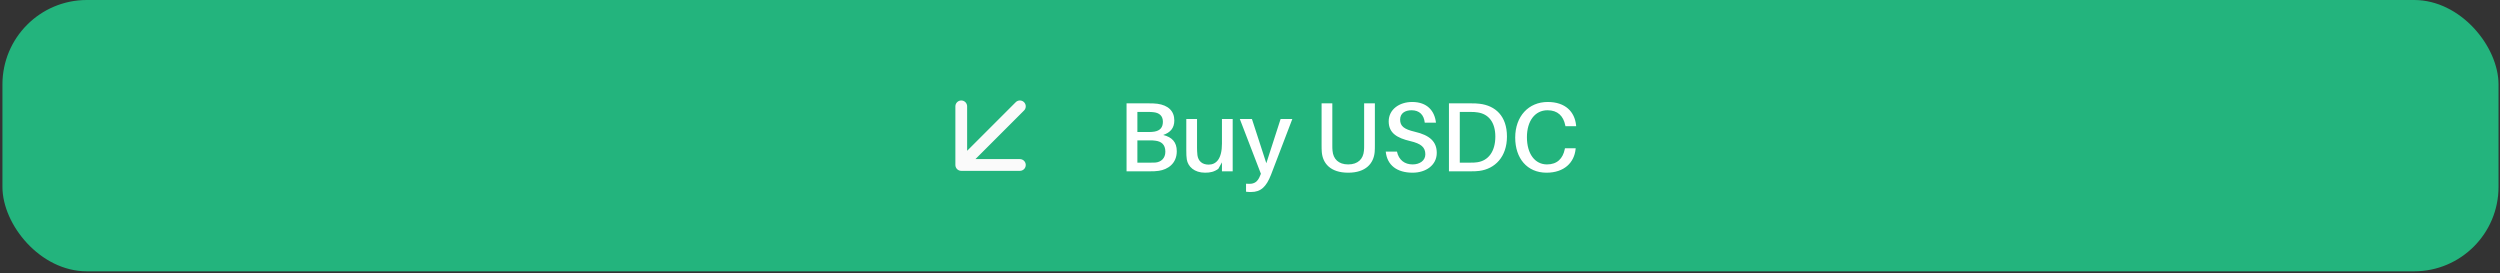 <svg width="631" height="69" viewBox="0 0 631 69" fill="none" xmlns="http://www.w3.org/2000/svg">
<rect x="0" y="0" width="631" height="69" fill="#333333" stroke="none"/>
<rect x="0.615" width="630.013" height="68.48" rx="21.307" fill="#23B47D"/>
<path d="M257.417 26.842L242.62 41.639M242.62 41.639H257.417M242.62 41.639V26.842" stroke="#FAFAFA" stroke-width="2.965" stroke-linecap="round" stroke-linejoin="round"/>
<path d="M293.589 34.067C295.826 34.614 297.019 35.882 297.019 38.169C297.019 41.301 294.732 42.792 292.47 43.116C291.625 43.24 291.053 43.24 290.183 43.24H284.342V26.087H289.885C290.73 26.087 291.277 26.087 292.122 26.187C294.857 26.56 296.398 28.026 296.398 30.413C296.398 32.352 295.354 33.47 293.589 34.067ZM287.076 28.25V33.321H290.059C290.482 33.321 290.904 33.296 291.352 33.222C292.868 32.973 293.514 32.103 293.514 30.711C293.514 29.195 292.545 28.474 291.178 28.325C290.78 28.275 290.283 28.25 289.885 28.25H287.076ZM291.625 41.028C293.042 40.903 294.136 39.959 294.136 38.293C294.136 36.429 293.067 35.683 291.6 35.509C291.103 35.434 290.705 35.434 290.308 35.434H287.076V41.052H290.457C290.854 41.052 291.302 41.052 291.625 41.028ZM311.13 30.04V43.24H308.42V40.978L307.5 42.618C306.456 43.364 305.487 43.588 304.169 43.588C301.435 43.588 299.844 42.047 299.546 40.232C299.446 39.561 299.421 38.964 299.421 37.895V30.04H302.131V37.348C302.131 37.771 302.156 38.492 302.23 39.163C302.429 40.605 303.374 41.55 305.064 41.55C306.978 41.55 308.42 40.083 308.42 36.255V30.04H311.13ZM326.182 30.04L320.813 44.085C319.595 47.217 318.178 48.46 315.791 48.46C315.244 48.46 314.896 48.46 314.499 48.386V46.372C314.822 46.397 315.095 46.397 315.369 46.397C316.611 46.397 317.457 45.875 318.053 44.334L318.252 43.861L312.932 30.04H315.99L319.619 41.202L323.224 30.04H326.182ZM347.018 26.087V36.603C347.018 37.224 347.018 37.721 346.968 38.368C346.719 41.226 344.755 43.588 340.281 43.588C335.806 43.588 333.843 41.226 333.619 38.368C333.569 37.721 333.569 37.224 333.569 36.603V26.087H336.279V36.652C336.279 37.174 336.279 37.647 336.328 38.044C336.502 40.108 337.82 41.5 340.281 41.5C342.767 41.5 344.084 40.108 344.258 38.044C344.308 37.647 344.308 37.174 344.308 36.652V26.087H347.018ZM356.424 25.739C360.228 25.739 362.092 27.977 362.44 30.96H359.606C359.407 28.996 358.264 27.828 356.275 27.828C354.659 27.828 353.392 28.573 353.392 30.189C353.392 31.855 354.411 32.625 357.071 33.247C360.849 34.117 362.639 35.733 362.639 38.591C362.639 41.699 359.88 43.588 356.549 43.588C352.621 43.588 350.11 41.724 349.762 38.268H352.596C353.044 40.381 354.535 41.5 356.549 41.5C358.338 41.5 359.755 40.53 359.755 38.964C359.755 37.174 358.711 36.255 355.927 35.608C352.671 34.838 350.508 33.62 350.508 30.637C350.508 27.604 353.218 25.739 356.424 25.739ZM373.446 26.187C377.423 26.659 380.356 29.269 380.356 34.465C380.356 39.586 377.324 42.643 373.346 43.14C372.476 43.24 372.078 43.24 371.159 43.24H365.715V26.087H371.258C372.178 26.087 372.576 26.087 373.446 26.187ZM372.874 40.953C375.633 40.555 377.423 38.268 377.423 34.465C377.423 30.86 375.708 28.772 372.973 28.374C372.426 28.275 371.83 28.25 371.009 28.25H368.449V41.052H370.91C371.755 41.052 372.327 41.052 372.874 40.953ZM390.642 25.739C395.116 25.739 397.453 28.225 397.801 31.606L397.826 31.855H395.116L395.066 31.606C394.594 29.294 393.177 27.828 390.592 27.828C387.41 27.828 385.396 30.562 385.396 34.614C385.396 38.865 387.435 41.5 390.468 41.5C393.053 41.5 394.47 39.983 394.942 37.672L394.992 37.423H397.701L397.677 37.672C397.328 41.028 394.818 43.588 390.343 43.588C385.446 43.588 382.438 39.959 382.438 34.738C382.438 29.344 385.819 25.739 390.642 25.739Z" fill="white"/>
</svg>
